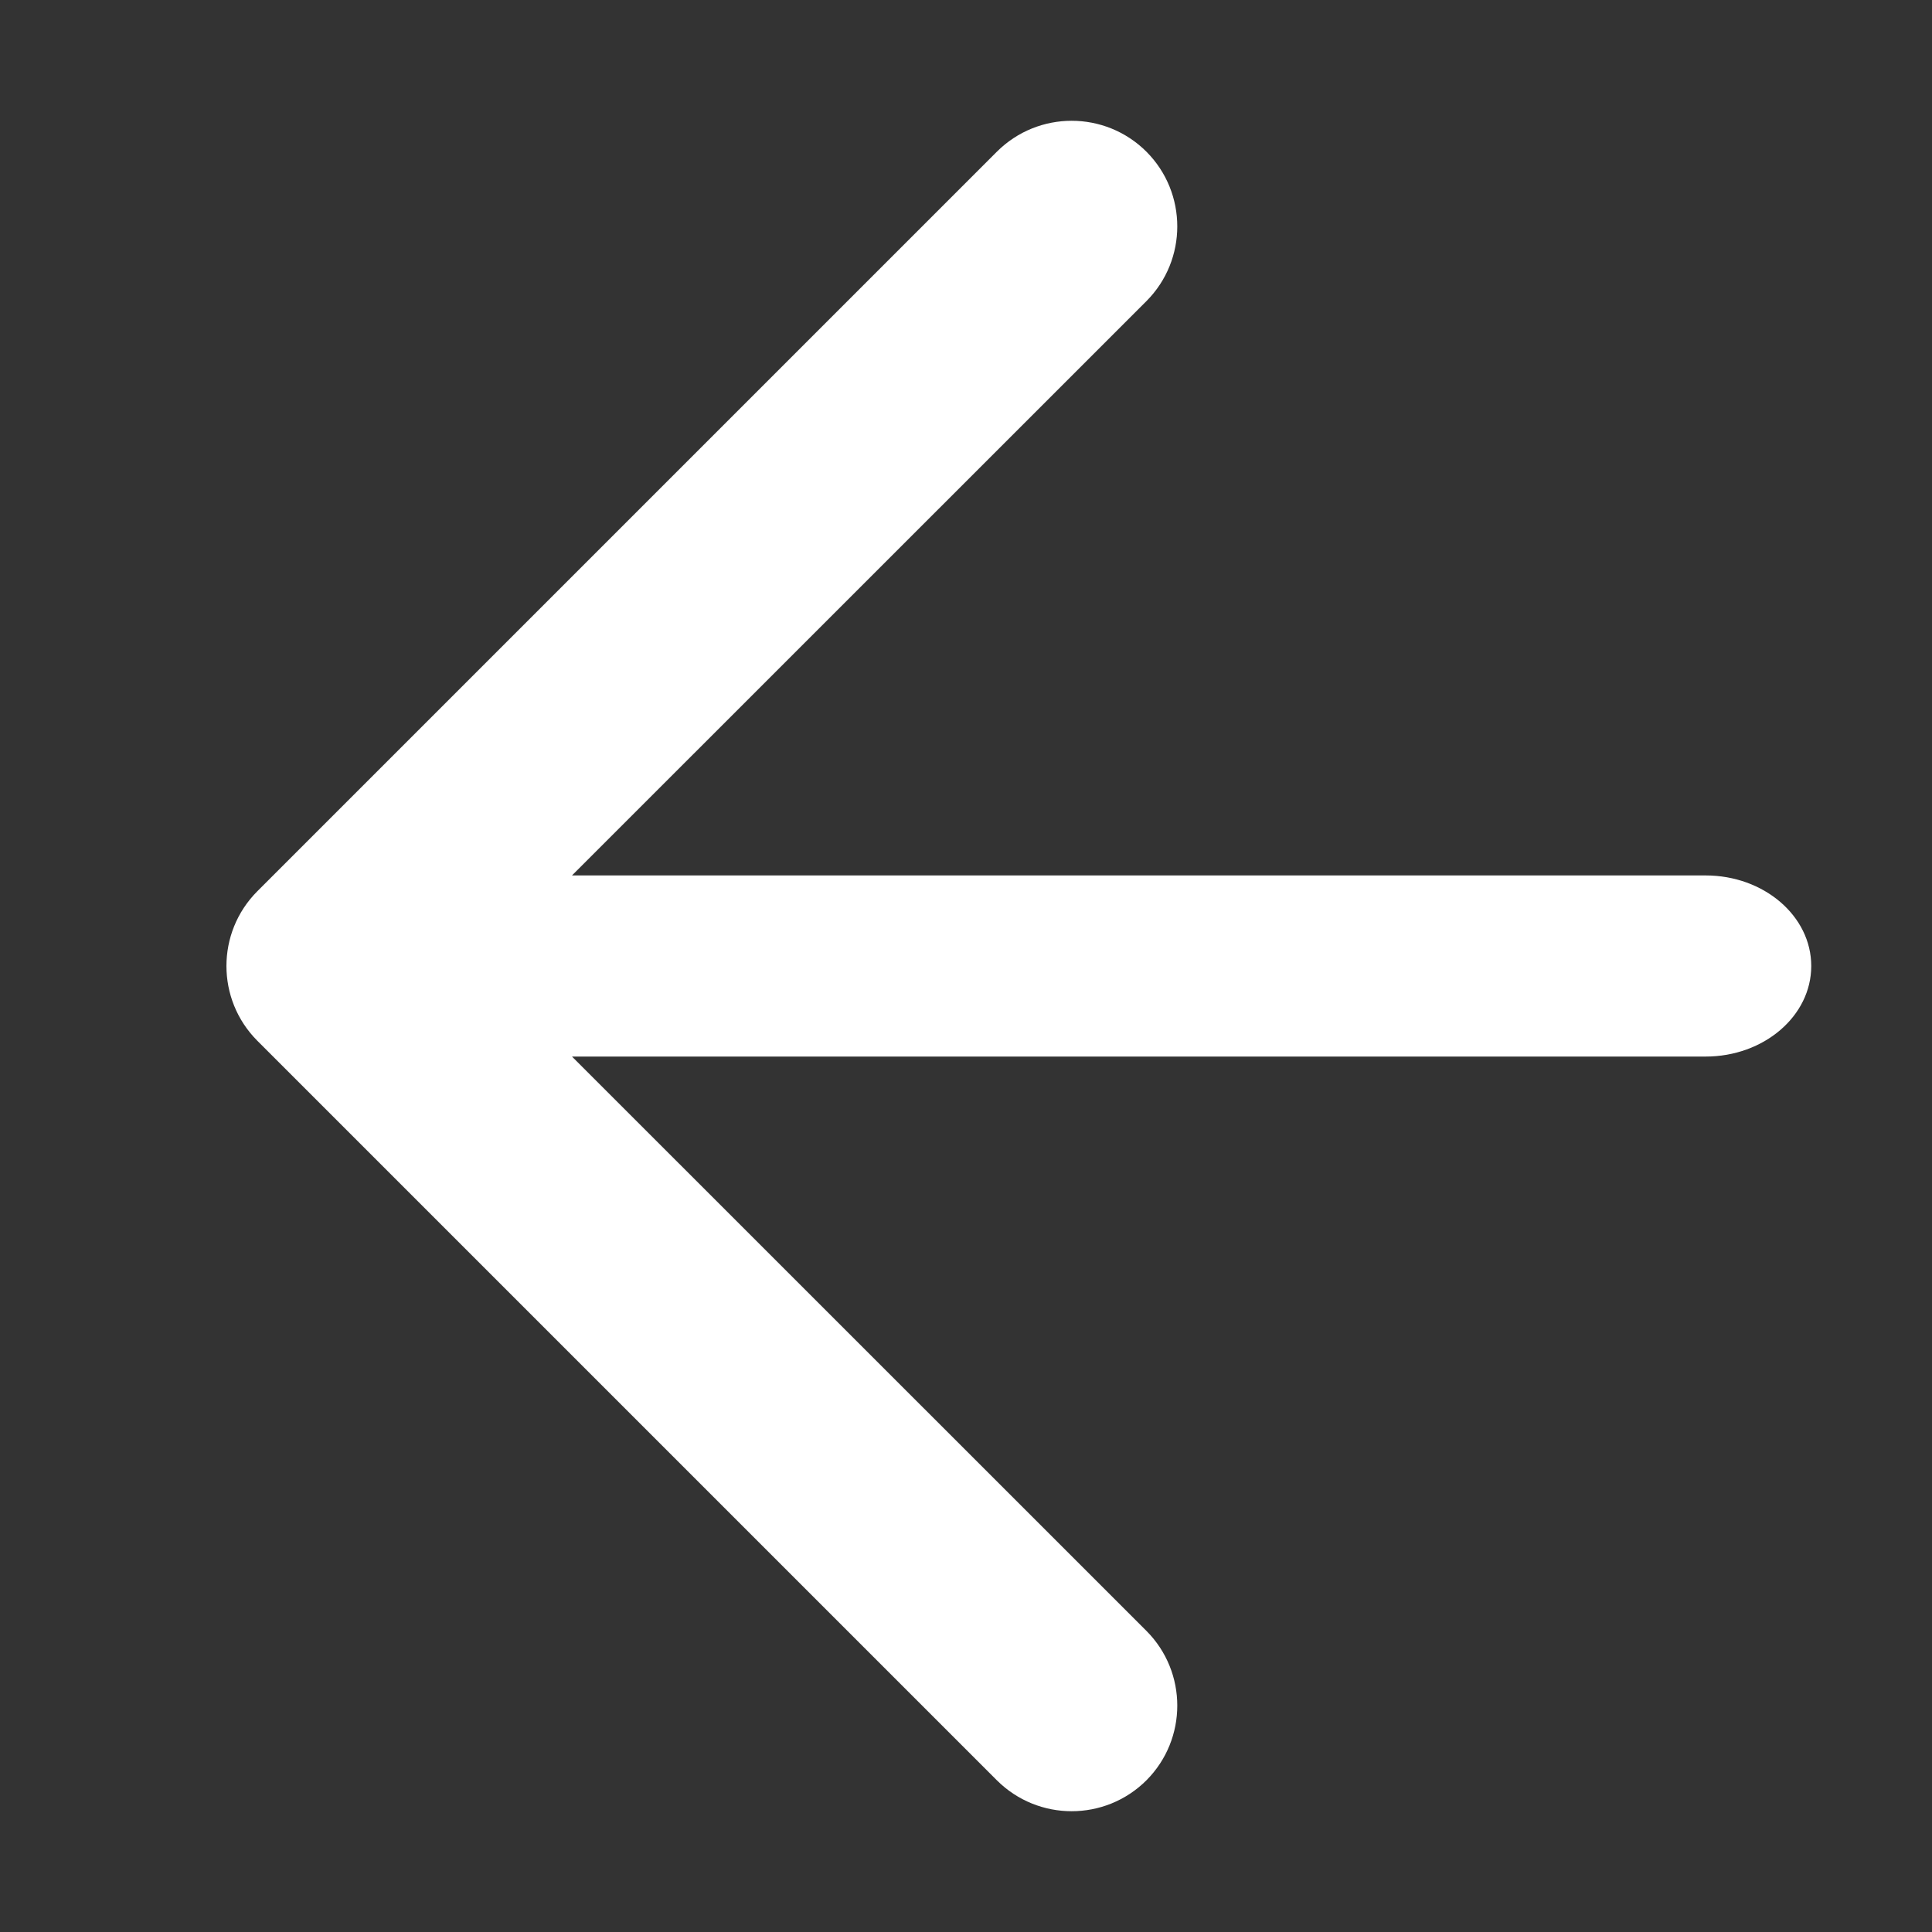 <svg width="16" height="16" viewBox="0 0 16 16" fill="none" xmlns="http://www.w3.org/2000/svg">
<rect x="0" y="0" width="16" height="16" fill="#333333" stroke="none"/>
<path fill-rule="evenodd" clip-rule="evenodd" d="M9.494 2.494C9.835 2.152 9.835 1.598 9.494 1.256C9.152 0.915 8.598 0.915 8.256 1.256L2.131 7.381C1.79 7.723 1.79 8.277 2.131 8.619L8.256 14.744C8.598 15.085 9.152 15.085 9.494 14.744C9.835 14.402 9.835 13.848 9.494 13.506L4.737 8.75H14.125C14.608 8.75 15 8.414 15 8C15 7.586 14.608 7.25 14.125 7.25H4.737L9.494 2.494Z" fill="white"/>
</svg>
